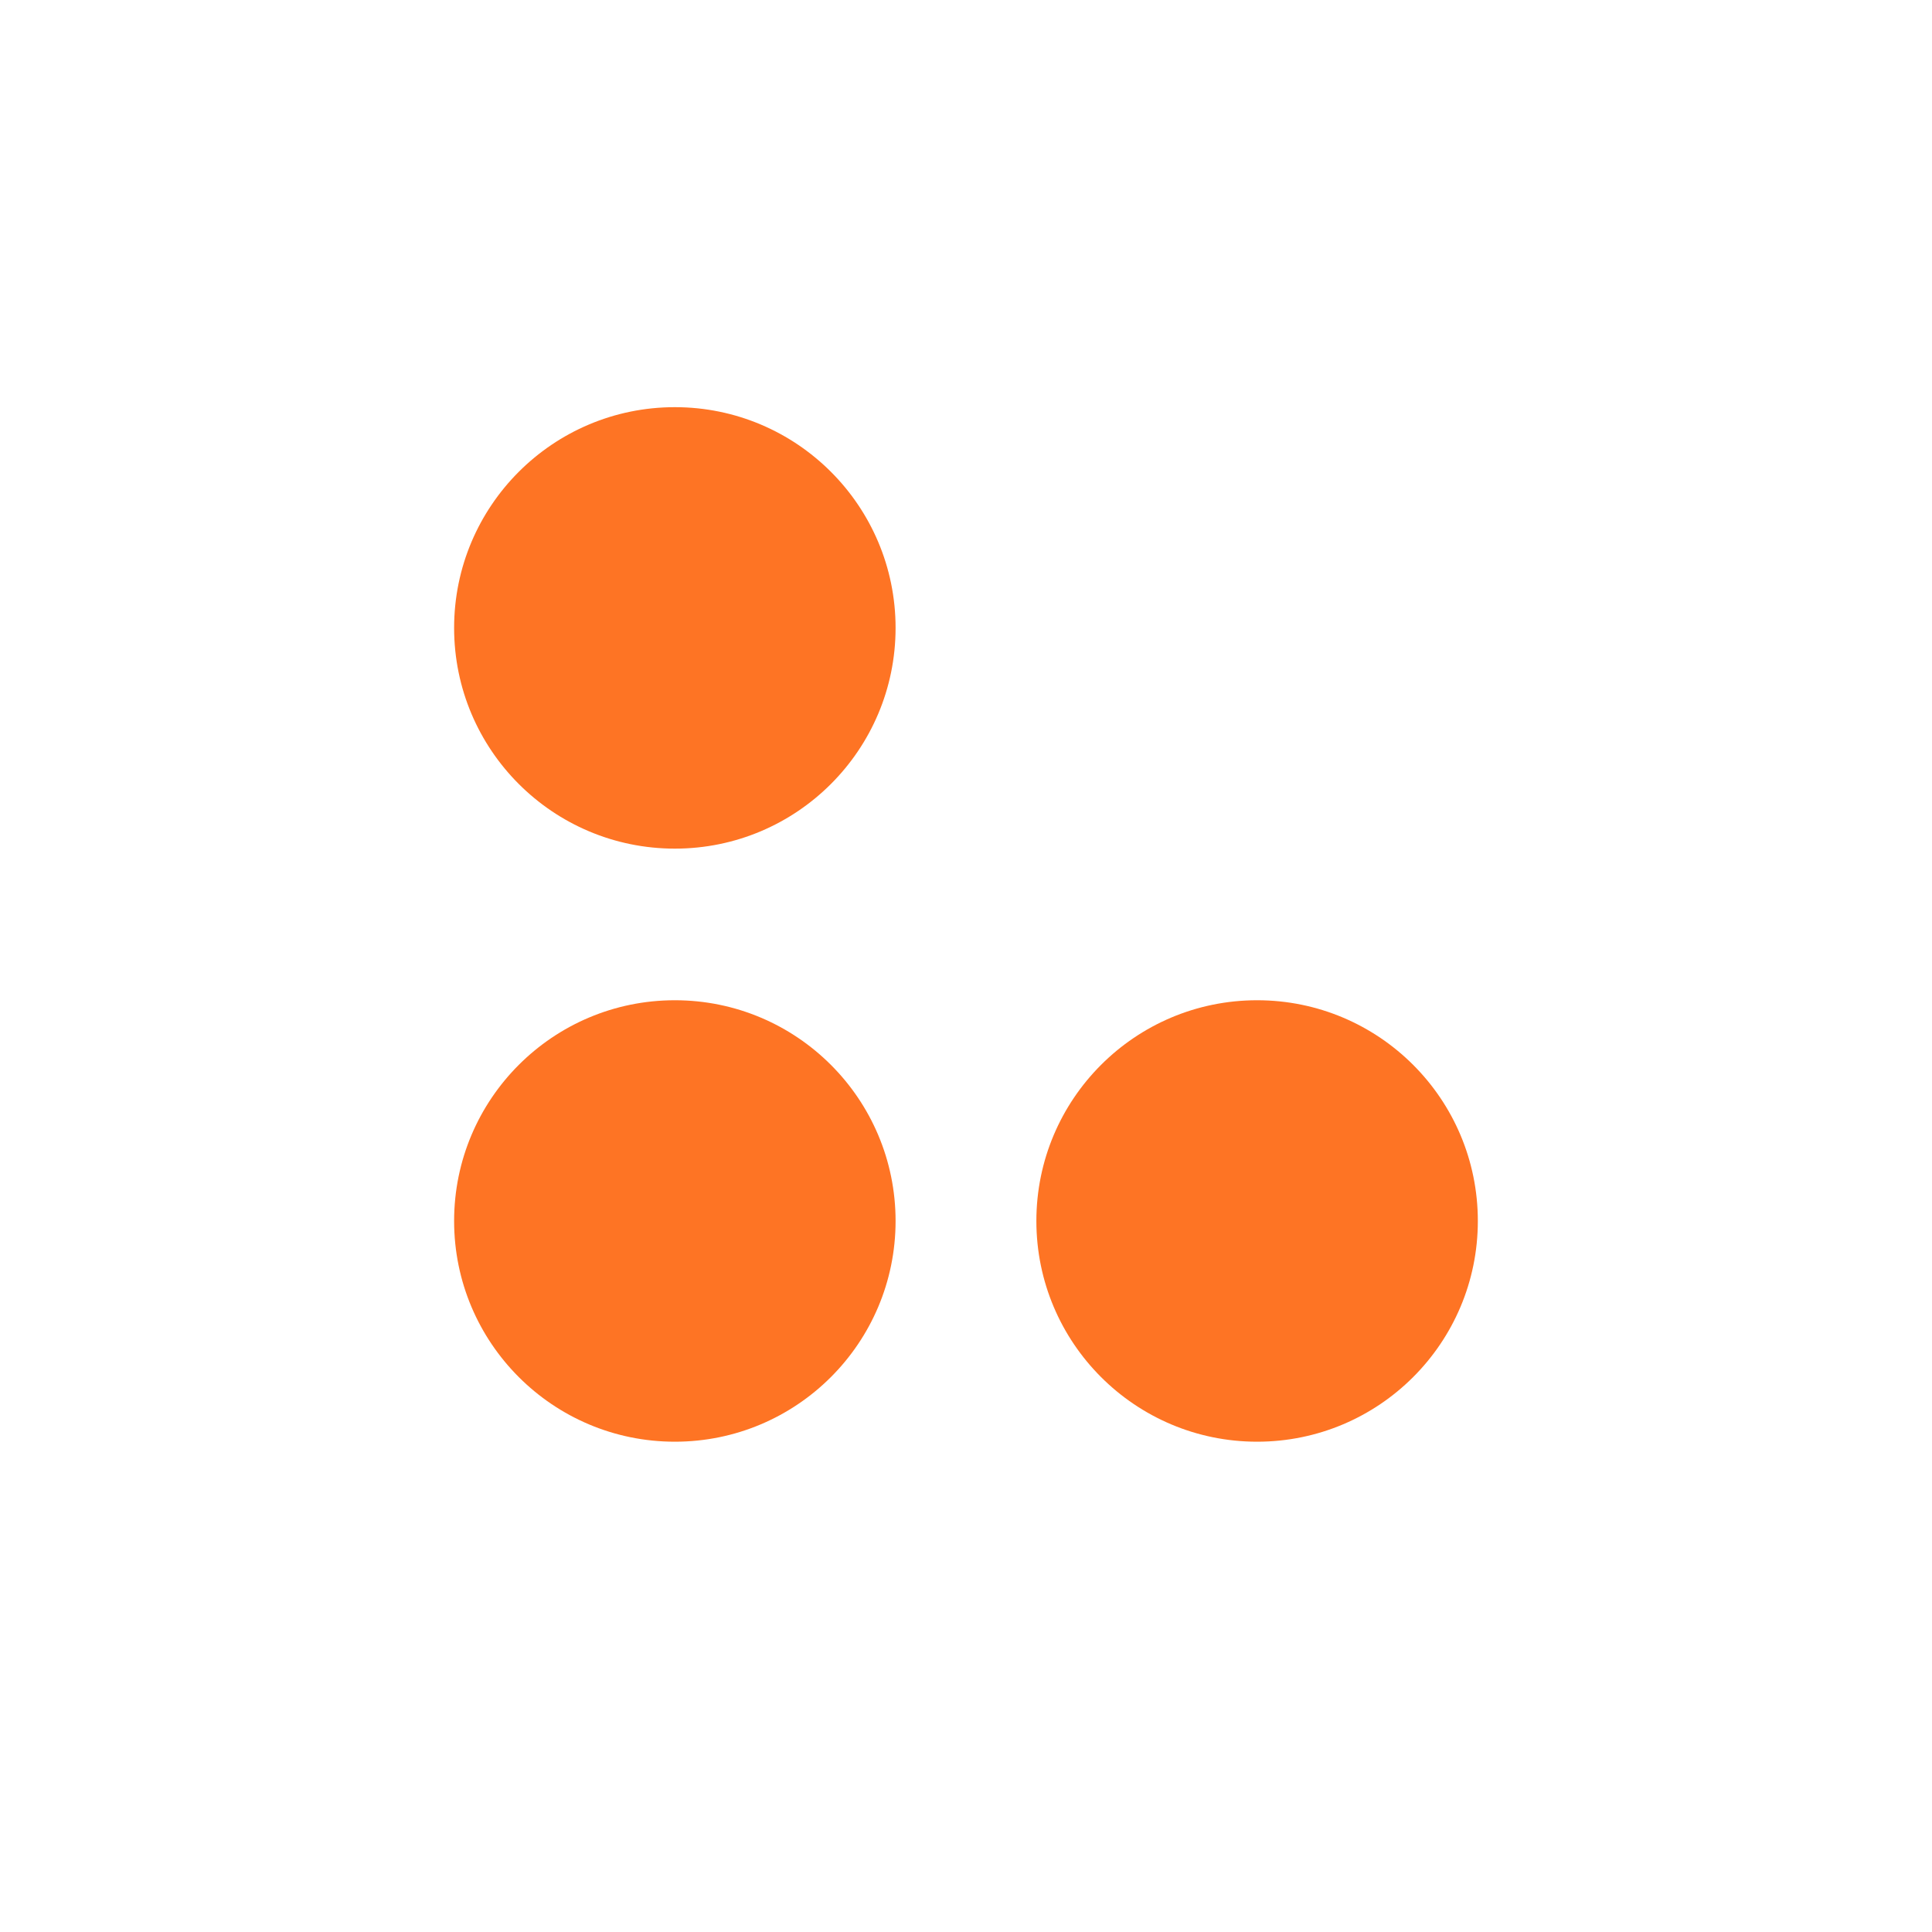 <?xml version="1.0" encoding="utf-8"?>
<!-- Generator: Adobe Illustrator 16.0.4, SVG Export Plug-In . SVG Version: 6.00 Build 0)  -->
<!DOCTYPE svg PUBLIC "-//W3C//DTD SVG 1.1//EN" "http://www.w3.org/Graphics/SVG/1.1/DTD/svg11.dtd">
<svg version="1.1" id="Layer_1" xmlns="http://www.w3.org/2000/svg" xmlns:xlink="http://www.w3.org/1999/xlink" x="0px" y="0px"
	 width="40px" height="40px" viewBox="0 0 40 40" enable-background="new 0 0 40 40" xml:space="preserve">
<g id="counters">
	<g>
		<circle fill="#FE7424" cx="13.972" cy="13" r="4.57"/>
		<circle fill="#FE7424" cx="26.027" cy="25.279" r="4.57"/>
		<circle fill="#FE7424" cx="13.972" cy="25.279" r="4.57"/>
	</g>
</g>
</svg>
